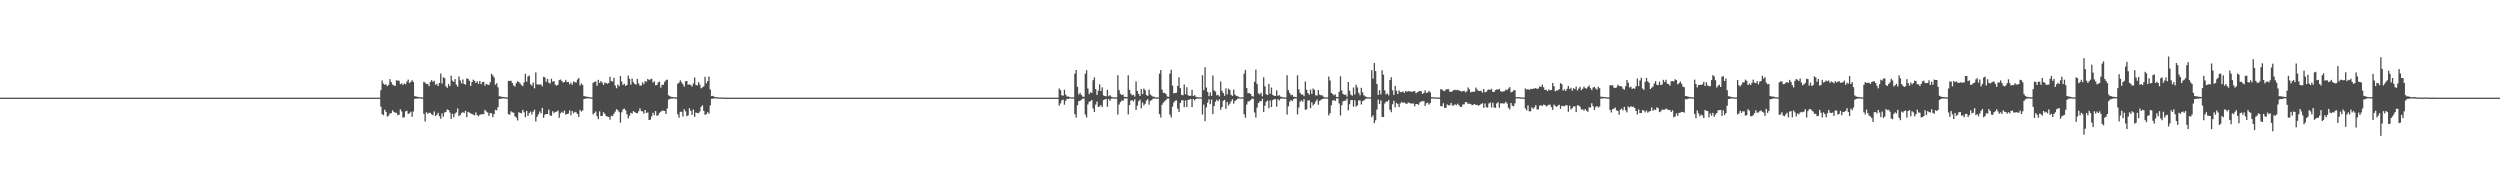 <?xml version="1.0" encoding="UTF-8"?>
<svg xmlns="http://www.w3.org/2000/svg" width="1920" height="150">
  <path d="M0 75.000h1v1.000H0zM1 75.000h1v1.000H1zM2 75.000h1v1.000H2zM3 75.000h1v1.000H3zM4 75.000h1v1.000H4zM5 75.000h1v1.000H5zM6 75.000h1v1.000H6zM7 75.000h1v1.000H7zM8 75.000h1v1.000H8zM9 75.000h1v1.000H9zM10 75.000h1v1.000H10zM11 75.000h1v1.000H11zM12 75.000h1v1.000H12zM13 75.000h1v1.000H13zM14 75.000h1v1.000H14zM15 75.000h1v1.000H15zM16 75.000h1v1.000H16zM17 75.000h1v1.000H17zM18 75.000h1v1.000H18zM19 75.000h1v1.000H19zM20 75.000h1v1.000H20zM21 75.000h1v1.000H21zM22 75.000h1v1.000H22zM23 75.000h1v1.000H23zM24 75.000h1v1.000H24zM25 75.000h1v1.000H25zM26 75.000h1v1.000H26zM27 75.000h1v1.000H27zM28 75.000h1v1.000H28zM29 75.000h1v1.000H29zM30 75.000h1v1.000H30zM31 75.000h1v1.000H31zM32 75.000h1v1.000H32zM33 75.000h1v1.000H33zM34 75.000h1v1.000H34zM35 75.000h1v1.000H35zM36 75.000h1v1.000H36zM37 75.000h1v1.000H37zM38 75.000h1v1.000H38zM39 75.000h1v1.000H39zM40 75.000h1v1.000H40zM41 75.000h1v1.000H41zM42 75.000h1v1.000H42zM43 75.000h1v1.000H43zM44 75.000h1v1.000H44zM45 75.000h1v1.000H45zM46 75.000h1v1.000H46zM47 75.000h1v1.000H47zM48 75.000h1v1.000H48zM49 75.000h1v1.000H49zM50 75.000h1v1.000H50zM51 75.000h1v1.000H51zM52 75.000h1v1.000H52zM53 75.000h1v1.000H53zM54 75.000h1v1.000H54zM55 75.000h1v1.000H55zM56 75.000h1v1.000H56zM57 75.000h1v1.000H57zM58 75.000h1v1.000H58zM59 75.000h1v1.000H59zM60 75.000h1v1.000H60zM61 75.000h1v1.000H61zM62 75.000h1v1.000H62zM63 75.000h1v1.000H63zM64 75.000h1v1.000H64zM65 75.000h1v1.000H65zM66 75.000h1v1.000H66zM67 75.000h1v1.000H67zM68 75.000h1v1.000H68zM69 75.000h1v1.000H69zM70 75.000h1v1.000H70zM71 75.000h1v1.000H71zM72 75.000h1v1.000H72zM73 75.000h1v1.000H73zM74 75.000h1v1.000H74zM75 75.000h1v1.000H75zM76 75.000h1v1.000H76zM77 75.000h1v1.000H77zM78 75.000h1v1.000H78zM79 75.000h1v1.000H79zM80 75.000h1v1.000H80zM81 75.000h1v1.000H81zM82 75.000h1v1.000H82zM83 75.000h1v1.000H83zM84 75.000h1v1.000H84zM85 75.000h1v1.000H85zM86 75.000h1v1.000H86zM87 75.000h1v1.000H87zM88 75.000h1v1.000H88zM89 75.000h1v1.000H89zM90 75.000h1v1.000H90zM91 75.000h1v1.000H91zM92 75.000h1v1.000H92zM93 75.000h1v1.000H93zM94 75.000h1v1.000H94zM95 75.000h1v1.000H95zM96 75.000h1v1.000H96zM97 75.000h1v1.000H97zM98 75.000h1v1.000H98zM99 75.000h1v1.000H99zM100 75.000h1v1.000H100zM101 75.000h1v1.000H101zM102 75.000h1v1.000H102zM103 75.000h1v1.000H103zM104 75.000h1v1.000H104zM105 75.000h1v1.000H105zM106 75.000h1v1.000H106zM107 75.000h1v1.000H107zM108 75.000h1v1.000H108zM109 75.000h1v1.000H109zM110 75.000h1v1.000H110zM111 75.000h1v1.000H111zM112 75.000h1v1.000H112zM113 75.000h1v1.000H113zM114 75.000h1v1.000H114zM115 75.000h1v1.000H115zM116 75.000h1v1.000H116zM117 75.000h1v1.000H117zM118 75.000h1v1.000H118zM119 75.000h1v1.000H119zM120 75.000h1v1.000H120zM121 75.000h1v1.000H121zM122 75.000h1v1.000H122zM123 75.000h1v1.000H123zM124 75.000h1v1.000H124zM125 75.000h1v1.000H125zM126 75.000h1v1.000H126zM127 75.000h1v1.000H127zM128 75.000h1v1.000H128zM129 75.000h1v1.000H129zM130 75.000h1v1.000H130zM131 75.000h1v1.000H131zM132 75.000h1v1.000H132zM133 75.000h1v1.000H133zM134 75.000h1v1.000H134zM135 75.000h1v1.000H135zM136 75.000h1v1.000H136zM137 75.000h1v1.000H137zM138 75.000h1v1.000H138zM139 75.000h1v1.000H139zM140 75.000h1v1.000H140zM141 75.000h1v1.000H141zM142 75.000h1v1.000H142zM143 75.000h1v1.000H143zM144 75.000h1v1.000H144zM145 75.000h1v1.000H145zM146 75.000h1v1.000H146zM147 75.000h1v1.000H147zM148 75.000h1v1.000H148zM149 75.000h1v1.000H149zM150 75.000h1v1.000H150zM151 75.000h1v1.000H151zM152 75.000h1v1.000H152zM153 75.000h1v1.000H153zM154 75.000h1v1.000H154zM155 75.000h1v1.000H155zM156 75.000h1v1.000H156zM157 75.000h1v1.000H157zM158 75.000h1v1.000H158zM159 75.000h1v1.000H159zM160 75.000h1v1.000H160zM161 75.000h1v1.000H161zM162 75.000h1v1.000H162zM163 75.000h1v1.000H163zM164 75.000h1v1.000H164zM165 75.000h1v1.000H165zM166 75.000h1v1.000H166zM167 75.000h1v1.000H167zM168 75.000h1v1.000H168zM169 75.000h1v1.000H169zM170 75.000h1v1.000H170zM171 75.000h1v1.000H171zM172 75.000h1v1.000H172zM173 75.000h1v1.000H173zM174 75.000h1v1.000H174zM175 75.000h1v1.000H175zM176 75.000h1v1.000H176zM177 75.000h1v1.000H177zM178 75.000h1v1.000H178zM179 75.000h1v1.000H179zM180 75.000h1v1.000H180zM181 75.000h1v1.000H181zM182 75.000h1v1.000H182zM183 75.000h1v1.000H183zM184 75.000h1v1.000H184zM185 75.000h1v1.000H185zM186 75.000h1v1.000H186zM187 75.000h1v1.000H187zM188 75.000h1v1.000H188zM189 75.000h1v1.000H189zM190 75.000h1v1.000H190zM191 75.000h1v1.000H191zM192 75.000h1v1.000H192zM193 75.000h1v1.000H193zM194 75.000h1v1.000H194zM195 75.000h1v1.000H195zM196 75.000h1v1.000H196zM197 75.000h1v1.000H197zM198 75.000h1v1.000H198zM199 75.000h1v1.000H199zM200 75.000h1v1.000H200zM201 75.000h1v1.000H201zM202 75.000h1v1.000H202zM203 75.000h1v1.000H203zM204 75.000h1v1.000H204zM205 75.000h1v1.000H205zM206 75.000h1v1.000H206zM207 75.000h1v1.000H207zM208 75.000h1v1.000H208zM209 75.000h1v1.000H209zM210 75.000h1v1.000H210zM211 75.000h1v1.000H211zM212 75.000h1v1.000H212zM213 75.000h1v1.000H213zM214 75.000h1v1.000H214zM215 75.000h1v1.000H215zM216 75.000h1v1.000H216zM217 75.000h1v1.000H217zM218 75.000h1v1.000H218zM219 75.000h1v1.000H219zM220 75.000h1v1.000H220zM221 75.000h1v1.000H221zM222 75.000h1v1.000H222zM223 75.000h1v1.000H223zM224 75.000h1v1.000H224zM225 75.000h1v1.000H225zM226 75.000h1v1.000H226zM227 75.000h1v1.000H227zM228 75.000h1v1.000H228zM229 75.000h1v1.000H229zM230 75.000h1v1.000H230zM231 75.000h1v1.000H231zM232 75.000h1v1.000H232zM233 75.000h1v1.000H233zM234 75.000h1v1.000H234zM235 75.000h1v1.000H235zM236 75.000h1v1.000H236zM237 75.000h1v1.000H237zM238 75.000h1v1.000H238zM239 75.000h1v1.000H239zM240 75.000h1v1.000H240zM241 75.000h1v1.000H241zM242 75.000h1v1.000H242zM243 75.000h1v1.000H243zM244 75.000h1v1.000H244zM245 75.000h1v1.000H245zM246 75.000h1v1.000H246zM247 75.000h1v1.000H247zM248 75.000h1v1.000H248zM249 75.000h1v1.000H249zM250 75.000h1v1.000H250zM251 75.000h1v1.000H251zM252 75.000h1v1.000H252zM253 75.000h1v1.000H253zM254 75.000h1v1.000H254zM255 75.000h1v1.000H255zM256 75.000h1v1.000H256zM257 75.000h1v1.000H257zM258 75.000h1v1.000H258zM259 75.000h1v1.000H259zM260 75.000h1v1.000H260zM261 75.000h1v1.000H261zM262 75.000h1v1.000H262zM263 75.000h1v1.000H263zM264 75.000h1v1.000H264zM265 75.000h1v1.000H265zM266 75.000h1v1.000H266zM267 75.000h1v1.000H267zM268 75.000h1v1.000H268zM269 75.000h1v1.000H269zM270 75.000h1v1.000H270zM271 75.000h1v1.000H271zM272 75.000h1v1.000H272zM273 75.000h1v1.000H273zM274 75.000h1v1.000H274zM275 75.000h1v1.000H275zM276 75.000h1v1.000H276zM277 75.000h1v1.000H277zM278 75.000h1v1.000H278zM279 75.000h1v1.000H279zM280 75.000h1v1.000H280zM281 75.000h1v1.000H281zM282 75.000h1v1.000H282zM283 75.000h1v1.000H283zM284 75.000h1v1.000H284zM285 75.000h1v1.000H285zM286 75.000h1v1.000H286zM287 75.000h1v1.000H287zM288 75.000h1v1.000H288zM289 75.000h1v1.000H289zM290 75.000h1v1.000H290zM291 75.000h1v1.000H291zM292 69.202h1v12.730H292zM293 61.840h1v25.868H293zM294 64.213h1v24.291H294zM295 65.011h1v19.247H295zM296 64.801h1v21.150H296zM297 66.153h1v23.395H297zM298 65.123h1v23.708H298zM299 60.763h1v26.326H299zM300 63.062h1v23.807H300zM301 64.991h1v19.766H301zM302 65.594h1v20.359H302zM303 66.057h1v20.477H303zM304 61.686h1v25.006H304zM305 61.876h1v26.715H305zM306 61.990h1v26.087H306zM307 64.689h1v19.273H307zM308 63.987h1v21.638H308zM309 65.210h1v25.152H309zM310 64.078h1v25.936H310zM311 64.748h1v20.813H311zM312 62.647h1v22.376H312zM313 61.121h1v26.413H313zM314 63.789h1v23.147H314zM315 62.845h1v22.969H315zM316 61.609h1v28.115H316zM317 62.950h1v22.727H317zM318 73.824h1v2.173H318zM319 74.063h1v1.654H319zM320 74.323h1v1.399H320zM321 74.438h1v1.141H321zM322 74.719h1v1.000H322zM323 74.777h1v1.000H323zM324 74.817h1v1.000H324zM325 62.821h1v24.630H325zM326 63.456h1v29.828H326zM327 64.565h1v21.671H327zM328 64.385h1v22.938H328zM329 66.201h1v20.419H329zM330 62.895h1v23.762H330zM331 61.561h1v26.295H331zM332 62.825h1v25.714H332zM333 62.080h1v23.498H333zM334 65.134h1v24.004H334zM335 64.321h1v23.825H335zM336 66.108h1v20.559H336zM337 63.740h1v25.501H337zM338 56.482h1v34.697H338zM339 64.150h1v22.970H339zM340 59.325h1v30.307H340zM341 60.028h1v26.377H341zM342 66.274h1v19.671H342zM343 67.429h1v16.621H343zM344 64.583h1v19.971H344zM345 66.116h1v20.265H345zM346 58.144h1v33.201H346zM347 61.883h1v25.538H347zM348 62.909h1v27.185H348zM349 60.778h1v26.440H349zM350 65.044h1v21.214H350zM351 66.558h1v16.720H351zM352 58.742h1v30.409H352zM353 61.736h1v26.549H353zM354 64.039h1v22.684H354zM355 61.023h1v25.151H355zM356 64.488h1v22.342H356zM357 65.049h1v20.044H357zM358 60.217h1v29.837H358zM359 60.618h1v25.311H359zM360 62.068h1v24.392H360zM361 65.949h1v21.179H361zM362 62.988h1v24.508H362zM363 61.166h1v26.876H363zM364 62.062h1v26.517H364zM365 63.716h1v22.617H365zM366 62.391h1v26.039H366zM367 64.351h1v24.945H367zM368 62.148h1v26.002H368zM369 64.646h1v23.173H369zM370 63.076h1v24.615H370zM371 62.804h1v24.830H371zM372 65.791h1v18.572H372zM373 64.452h1v21.216H373zM374 64.939h1v21.469H374zM375 65.280h1v23.739H375zM376 63.114h1v23.753H376zM377 56.647h1v30.405H377zM378 57.924h1v32.075H378zM379 59.453h1v28.203H379zM380 65.008h1v19.324H380zM381 63.921h1v20.811H381zM382 67.053h1v15.270H382zM383 73.979h1v2.107H383zM384 74.026h1v1.790H384zM385 74.388h1v1.259H385zM386 74.448h1v1.048H386zM387 74.606h1v1.000H387zM388 74.784h1v1.000H388zM389 74.830h1v1.000H389zM390 62.123h1v25.555H390zM391 62.178h1v25.963H391zM392 62.015h1v23.468H392zM393 63.762h1v22.515H393zM394 65.571h1v20.989H394zM395 66.483h1v22.785H395zM396 63.852h1v26.430H396zM397 62.423h1v30.117H397zM398 62.945h1v23.293H398zM399 64.085h1v22.616H399zM400 65.387h1v21.668H400zM401 66.175h1v18.215H401zM402 63.300h1v22.907H402zM403 56.661h1v33.401H403zM404 62.743h1v22.443H404zM405 58.782h1v30.248H405zM406 58.024h1v28.788H406zM407 64.736h1v20.953H407zM408 65.816h1v22.151H408zM409 63.406h1v22.415H409zM410 67.821h1v16.474H410zM411 55.570h1v37.723H411zM412 64.797h1v24.949H412zM413 64.943h1v22.965H413zM414 64.914h1v20.684H414zM415 64.841h1v22.236H415zM416 66.315h1v16.596H416zM417 59.000h1v31.499H417zM418 59.440h1v28.624H418zM419 62.833h1v24.742H419zM420 60.523h1v27.048H420zM421 63.499h1v20.666H421zM422 64.145h1v24.458H422zM423 60.430h1v28.577H423zM424 62.741h1v22.713H424zM425 62.261h1v24.678H425zM426 65.024h1v20.920H426zM427 65.759h1v20.034H427zM428 65.062h1v19.892H428zM429 61.533h1v28.955H429zM430 61.043h1v26.045H430zM431 62.084h1v23.786H431zM432 63.452h1v23.292H432zM433 62.951h1v22.004H433zM434 61.338h1v26.692H434zM435 63.091h1v24.532H435zM436 62.947h1v24.373H436zM437 64.779h1v19.994H437zM438 63.539h1v25.041H438zM439 65.058h1v20.258H439zM440 62.529h1v24.532H440zM441 63.195h1v22.652H441zM442 63.310h1v23.038H442zM443 61.094h1v26.460H443zM444 59.887h1v29.916H444zM445 65.650h1v18.802H445zM446 64.077h1v21.636H446zM447 65.207h1v19.665H447zM448 73.846h1v2.193H448zM449 73.990h1v1.842H449zM450 74.309h1v1.372H450zM451 74.289h1v1.166H451zM452 74.672h1v1.000H452zM453 74.730h1v1.000H453zM454 74.773h1v1.000H454zM455 63.567h1v24.309H455zM456 62.997h1v23.842H456zM457 62.427h1v23.175H457zM458 65.908h1v23.394H458zM459 61.289h1v30.262H459zM460 63.669h1v21.903H460zM461 62.302h1v26.818H461zM462 63.408h1v25.609H462zM463 65.206h1v21.019H463zM464 63.381h1v23.996H464zM465 63.827h1v25.309H465zM466 64.315h1v25.215H466zM467 63.764h1v26.031H467zM468 58.957h1v32.929H468zM469 62.215h1v26.727H469zM470 62.616h1v26.636H470zM471 59.739h1v27.699H471zM472 65.653h1v20.107H472zM473 67.806h1v16.001H473zM474 64.918h1v19.747H474zM475 66.186h1v19.937H475zM476 58.413h1v35.805H476zM477 62.627h1v23.653H477zM478 65.254h1v18.756H478zM479 64.369h1v19.037H479zM480 66.031h1v18.723H480zM481 65.216h1v22.427H481zM482 57.994h1v32.878H482zM483 60.557h1v28.314H483zM484 65.035h1v21.657H484zM485 60.331h1v26.897H485zM486 63.145h1v22.225H486zM487 64.513h1v21.592H487zM488 64.953h1v21.816H488zM489 60.572h1v26.443H489zM490 64.065h1v21.417H490zM491 65.808h1v17.364H491zM492 65.655h1v19.704H492zM493 63.208h1v22.334H493zM494 64.680h1v22.635H494zM495 62.236h1v22.234H495zM496 62.761h1v24.006H496zM497 60.607h1v25.708H497zM498 61.481h1v30.690H498zM499 60.950h1v30.944H499zM500 60.491h1v28.899H500zM501 63.387h1v23.237H501zM502 62.441h1v25.921H502zM503 65.476h1v19.828H503zM504 65.273h1v23.592H504zM505 63.319h1v25.145H505zM506 62.664h1v24.038H506zM507 67.336h1v18.535H507zM508 65.055h1v19.939H508zM509 65.120h1v19.875H509zM510 62.833h1v22.419H510zM511 61.600h1v25.959H511zM512 61.138h1v22.125H512zM513 73.172h1v3.351H513zM514 73.858h1v2.094H514zM515 74.413h1v1.249H515zM516 74.479h1v1.128H516zM517 74.613h1v1.000H517zM518 74.760h1v1.000H518zM519 74.760h1v1.000H519zM520 64.299h1v23.482H520zM521 63.435h1v26.947H521zM522 61.703h1v24.125H522zM523 63.155h1v22.717H523zM524 64.702h1v24.761H524zM525 66.563h1v17.331H525zM526 62.436h1v23.082H526zM527 62.180h1v27.050H527zM528 65.140h1v23.467H528zM529 64.708h1v18.371H529zM530 65.337h1v19.785H530zM531 66.418h1v21.865H531zM532 64.055h1v20.079H532zM533 59.513h1v30.265H533zM534 65.153h1v21.232H534zM535 65.663h1v21.217H535zM536 63.068h1v23.873H536zM537 64.909h1v20.679H537zM538 67.784h1v14.298H538zM539 67.077h1v13.813H539zM540 66.300h1v18.900H540zM541 58.977h1v29.283H541zM542 64.049h1v23.535H542zM543 62.279h1v23.893H543zM544 58.741h1v28.574H544zM545 68.698h1v12.315H545zM546 73.763h1v2.135H546zM547 73.643h1v2.204H547zM548 74.253h1v1.323H548zM549 74.574h1v1.000H549zM550 74.653h1v1.000H550zM551 74.835h1v1.000H551zM552 74.845h1v1.000H552zM553 74.852h1v1.000H553zM554 74.924h1v1.000H554zM555 74.934h1v1.000H555zM556 74.965h1v1.000H556zM557 74.976h1v1.000H557zM558 74.984h1v1.000H558zM559 74.992h1v1.000H559zM560 74.993h1v1.000H560zM561 74.994h1v1.000H561zM562 74.995h1v1.000H562zM563 74.998h1v1.000H563zM564 74.998h1v1.000H564zM565 74.998h1v1.000H565zM566 74.999h1v1.000H566zM567 74.998h1v1.000H567zM568 74.999h1v1.000H568zM569 74.999h1v1.000H569zM570 74.999h1v1.000H570zM571 74.999h1v1.000H571zM572 74.999h1v1.000H572zM573 74.999h1v1.000H573zM574 74.999h1v1.000H574zM575 75.000h1v1.000H575zM576 75.000h1v1.000H576zM577 75.000h1v1.000H577zM578 75.000h1v1.000H578zM579 75.000h1v1.000H579zM580 75.000h1v1.000H580zM581 75.000h1v1.000H581zM582 75.000h1v1.000H582zM583 75.000h1v1.000H583zM584 75.000h1v1.000H584zM585 75.000h1v1.000H585zM586 75.000h1v1.000H586zM587 75.000h1v1.000H587zM588 75.000h1v1.000H588zM589 75.000h1v1.000H589zM590 75.000h1v1.000H590zM591 75.000h1v1.000H591zM592 75.000h1v1.000H592zM593 75.000h1v1.000H593zM594 75.000h1v1.000H594zM595 75.000h1v1.000H595zM596 75.000h1v1.000H596zM597 75.000h1v1.000H597zM598 75.000h1v1.000H598zM599 75.000h1v1.000H599zM600 75.000h1v1.000H600zM601 75.000h1v1.000H601zM602 75.000h1v1.000H602zM603 75.000h1v1.000H603zM604 75.000h1v1.000H604zM605 75.000h1v1.000H605zM606 75.000h1v1.000H606zM607 75.000h1v1.000H607zM608 75.000h1v1.000H608zM609 75.000h1v1.000H609zM610 75.000h1v1.000H610zM611 75.000h1v1.000H611zM612 75.000h1v1.000H612zM613 75.000h1v1.000H613zM614 75.000h1v1.000H614zM615 75.000h1v1.000H615zM616 75.000h1v1.000H616zM617 75.000h1v1.000H617zM618 75.000h1v1.000H618zM619 75.000h1v1.000H619zM620 75.000h1v1.000H620zM621 75.000h1v1.000H621zM622 75.000h1v1.000H622zM623 75.000h1v1.000H623zM624 75.000h1v1.000H624zM625 75.000h1v1.000H625zM626 75.000h1v1.000H626zM627 75.000h1v1.000H627zM628 75.000h1v1.000H628zM629 75.000h1v1.000H629zM630 75.000h1v1.000H630zM631 75.000h1v1.000H631zM632 75.000h1v1.000H632zM633 75.000h1v1.000H633zM634 75.000h1v1.000H634zM635 75.000h1v1.000H635zM636 75.000h1v1.000H636zM637 75.000h1v1.000H637zM638 75.000h1v1.000H638zM639 75.000h1v1.000H639zM640 75.000h1v1.000H640zM641 75.000h1v1.000H641zM642 75.000h1v1.000H642zM643 75.000h1v1.000H643zM644 75.000h1v1.000H644zM645 75.000h1v1.000H645zM646 75.000h1v1.000H646zM647 75.000h1v1.000H647zM648 75.000h1v1.000H648zM649 75.000h1v1.000H649zM650 75.000h1v1.000H650zM651 75.000h1v1.000H651zM652 75.000h1v1.000H652zM653 75.000h1v1.000H653zM654 75.000h1v1.000H654zM655 75.000h1v1.000H655zM656 75.000h1v1.000H656zM657 75.000h1v1.000H657zM658 75.000h1v1.000H658zM659 75.000h1v1.000H659zM660 75.000h1v1.000H660zM661 75.000h1v1.000H661zM662 75.000h1v1.000H662zM663 75.000h1v1.000H663zM664 75.000h1v1.000H664zM665 75.000h1v1.000H665zM666 75.000h1v1.000H666zM667 75.000h1v1.000H667zM668 75.000h1v1.000H668zM669 75.000h1v1.000H669zM670 75.000h1v1.000H670zM671 75.000h1v1.000H671zM672 75.000h1v1.000H672zM673 75.000h1v1.000H673zM674 75.000h1v1.000H674zM675 75.000h1v1.000H675zM676 75.000h1v1.000H676zM677 75.000h1v1.000H677zM678 75.000h1v1.000H678zM679 75.000h1v1.000H679zM680 75.000h1v1.000H680zM681 75.000h1v1.000H681zM682 75.000h1v1.000H682zM683 75.000h1v1.000H683zM684 75.000h1v1.000H684zM685 75.000h1v1.000H685zM686 75.000h1v1.000H686zM687 75.000h1v1.000H687zM688 75.000h1v1.000H688zM689 75.000h1v1.000H689zM690 75.000h1v1.000H690zM691 75.000h1v1.000H691zM692 75.000h1v1.000H692zM693 75.000h1v1.000H693zM694 75.000h1v1.000H694zM695 75.000h1v1.000H695zM696 75.000h1v1.000H696zM697 75.000h1v1.000H697zM698 75.000h1v1.000H698zM699 75.000h1v1.000H699zM700 75.000h1v1.000H700zM701 75.000h1v1.000H701zM702 75.000h1v1.000H702zM703 75.000h1v1.000H703zM704 75.000h1v1.000H704zM705 75.000h1v1.000H705zM706 75.000h1v1.000H706zM707 75.000h1v1.000H707zM708 75.000h1v1.000H708zM709 75.000h1v1.000H709zM710 75.000h1v1.000H710zM711 75.000h1v1.000H711zM712 75.000h1v1.000H712zM713 75.000h1v1.000H713zM714 75.000h1v1.000H714zM715 75.000h1v1.000H715zM716 75.000h1v1.000H716zM717 75.000h1v1.000H717zM718 75.000h1v1.000H718zM719 75.000h1v1.000H719zM720 75.000h1v1.000H720zM721 75.000h1v1.000H721zM722 75.000h1v1.000H722zM723 75.000h1v1.000H723zM724 75.000h1v1.000H724zM725 75.000h1v1.000H725zM726 75.000h1v1.000H726zM727 75.000h1v1.000H727zM728 75.000h1v1.000H728zM729 75.000h1v1.000H729zM730 75.000h1v1.000H730zM731 75.000h1v1.000H731zM732 75.000h1v1.000H732zM733 75.000h1v1.000H733zM734 75.000h1v1.000H734zM735 75.000h1v1.000H735zM736 75.000h1v1.000H736zM737 75.000h1v1.000H737zM738 75.000h1v1.000H738zM739 75.000h1v1.000H739zM740 75.000h1v1.000H740zM741 75.000h1v1.000H741zM742 75.000h1v1.000H742zM743 75.000h1v1.000H743zM744 75.000h1v1.000H744zM745 75.000h1v1.000H745zM746 75.000h1v1.000H746zM747 75.000h1v1.000H747zM748 75.000h1v1.000H748zM749 75.000h1v1.000H749zM750 75.000h1v1.000H750zM751 75.000h1v1.000H751zM752 75.000h1v1.000H752zM753 75.000h1v1.000H753zM754 75.000h1v1.000H754zM755 75.000h1v1.000H755zM756 75.000h1v1.000H756zM757 75.000h1v1.000H757zM758 75.000h1v1.000H758zM759 75.000h1v1.000H759zM760 75.000h1v1.000H760zM761 75.000h1v1.000H761zM762 75.000h1v1.000H762zM763 75.000h1v1.000H763zM764 75.000h1v1.000H764zM765 75.000h1v1.000H765zM766 75.000h1v1.000H766zM767 75.000h1v1.000H767zM768 75.000h1v1.000H768zM769 75.000h1v1.000H769zM770 75.000h1v1.000H770zM771 75.000h1v1.000H771zM772 75.000h1v1.000H772zM773 75.000h1v1.000H773zM774 75.000h1v1.000H774zM775 75.000h1v1.000H775zM776 75.000h1v1.000H776zM777 75.000h1v1.000H777zM778 75.000h1v1.000H778zM779 75.000h1v1.000H779zM780 75.000h1v1.000H780zM781 75.000h1v1.000H781zM782 75.000h1v1.000H782zM783 75.000h1v1.000H783zM784 75.000h1v1.000H784zM785 75.000h1v1.000H785zM786 75.000h1v1.000H786zM787 75.000h1v1.000H787zM788 75.000h1v1.000H788zM789 75.000h1v1.000H789zM790 75.000h1v1.000H790zM791 75.000h1v1.000H791zM792 75.000h1v1.000H792zM793 75.000h1v1.000H793zM794 75.000h1v1.000H794zM795 75.000h1v1.000H795zM796 75.000h1v1.000H796zM797 75.000h1v1.000H797zM798 75.000h1v1.000H798zM799 75.000h1v1.000H799zM800 75.000h1v1.000H800zM801 75.000h1v1.000H801zM802 75.000h1v1.000H802zM803 75.000h1v1.000H803zM804 75.000h1v1.000H804zM805 75.000h1v1.000H805zM806 75.000h1v1.000H806zM807 75.000h1v1.000H807zM808 75.000h1v1.000H808zM809 75.000h1v1.000H809zM810 75.000h1v1.000H810zM811 75.000h1v1.000H811zM812 75.000h1v1.000H812zM813 67.966h1v13.172H813zM814 69.275h1v10.072H814zM815 73.156h1v3.899H815zM816 73.470h1v3.000H816zM817 68.935h1v11.509H817zM818 72.716h1v4.646H818zM819 74.089h1v1.862H819zM820 74.132h1v1.922H820zM821 74.438h1v1.052H821zM822 74.842h1v1.000H822zM823 74.751h1v1.000H823zM824 74.782h1v1.000H824zM825 56.603h1v31.084H825zM826 53.741h1v36.550H826zM827 66.678h1v14.236H827zM828 72.659h1v5.034H828zM829 71.322h1v6.130H829zM830 72.932h1v3.653H830zM831 74.170h1v1.680H831zM832 74.325h1v1.271H832zM833 56.633h1v31.340H833zM834 53.923h1v36.283H834zM835 67.919h1v12.290H835zM836 72.319h1v5.834H836zM837 70.805h1v6.891H837zM838 71.405h1v5.385H838zM839 61.574h1v21.741H839zM840 59.454h1v26.635H840zM841 68.338h1v12.017H841zM842 72.912h1v5.043H842zM843 69.579h1v12.603H843zM844 64.773h1v17.014H844zM845 69.891h1v10.816H845zM846 67.072h1v15.208H846zM847 73.267h1v3.599H847zM848 73.713h1v2.691H848zM849 73.968h1v1.972H849zM850 69.041h1v12.976H850zM851 73.869h1v2.172H851zM852 73.062h1v4.367H852zM853 74.287h1v1.438H853zM854 74.626h1v1.000H854zM855 74.798h1v1.000H855zM856 74.772h1v1.000H856zM857 74.835h1v1.000H857zM858 57.784h1v30.219H858zM859 69.250h1v11.056H859zM860 72.135h1v6.294H860zM861 73.036h1v4.101H861zM862 72.596h1v4.937H862zM863 74.390h1v1.326H863zM864 74.414h1v1.155H864zM865 74.551h1v1.000H865zM866 57.818h1v30.111H866zM867 69.059h1v11.706H867zM868 71.935h1v5.377H868zM869 73.173h1v3.711H869zM870 72.780h1v5.138H870zM871 74.201h1v2.037H871zM872 62.504h1v21.912H872zM873 69.813h1v11.338H873zM874 72.073h1v5.721H874zM875 73.685h1v2.786H875zM876 68.305h1v14.875H876zM877 72.255h1v6.462H877zM878 68.016h1v12.974H878zM879 69.253h1v10.454H879zM880 73.022h1v4.250H880zM881 73.661h1v2.530H881zM882 68.816h1v11.548H882zM883 72.486h1v4.986H883zM884 73.445h1v3.432H884zM885 74.166h1v1.645H885zM886 74.290h1v1.357H886zM887 74.808h1v1.000H887zM888 74.791h1v1.000H888zM889 74.818h1v1.000H889zM890 56.577h1v31.100H890zM891 53.771h1v36.525H891zM892 68.833h1v11.625H892zM893 71.353h1v7.452H893zM894 71.250h1v6.518H894zM895 72.263h1v4.523H895zM896 74.101h1v1.634H896zM897 74.353h1v1.258H897zM898 56.577h1v31.415H898zM899 53.578h1v36.702H899zM900 65.681h1v16.250H900zM901 71.743h1v6.929H901zM902 71.405h1v5.984H902zM903 71.239h1v5.879H903zM904 66.013h1v17.478H904zM905 59.368h1v26.671H905zM906 67.616h1v11.505H906zM907 72.875h1v4.232H907zM908 73.152h1v3.865H908zM909 64.943h1v17.345H909zM910 72.297h1v4.866H910zM911 66.973h1v15.318H911zM912 73.132h1v3.601H912zM913 73.710h1v2.757H913zM914 73.486h1v2.535H914zM915 68.891h1v13.392H915zM916 73.739h1v2.275H916zM917 73.079h1v4.015H917zM918 74.287h1v1.746H918zM919 74.528h1v1.044H919zM920 74.798h1v1.000H920zM921 74.764h1v1.000H921zM922 74.784h1v1.000H922zM923 57.786h1v30.191H923zM924 69.300h1v11.106H924zM925 51.650h1v41.401H925zM926 67.246h1v15.365H926zM927 70.656h1v8.175H927zM928 73.864h1v2.394H928zM929 70.990h1v9.043H929zM930 73.611h1v2.833H930zM931 57.948h1v29.633H931zM932 69.358h1v12.108H932zM933 70.343h1v7.767H933zM934 73.229h1v3.359H934zM935 72.733h1v5.049H935zM936 74.110h1v2.214H936zM937 62.587h1v21.678H937zM938 69.748h1v12.415H938zM939 71.499h1v5.906H939zM940 73.512h1v3.256H940zM941 67.843h1v15.807H941zM942 72.518h1v5.799H942zM943 67.991h1v13.045H943zM944 69.077h1v10.573H944zM945 72.735h1v5.151H945zM946 73.680h1v2.508H946zM947 68.823h1v10.778H947zM948 72.721h1v4.864H948zM949 73.553h1v3.197H949zM950 73.897h1v2.004H950zM951 74.431h1v1.137H951zM952 74.829h1v1.000H952zM953 74.726h1v1.000H953zM954 74.805h1v1.000H954zM955 56.567h1v31.260H955zM956 53.674h1v36.744H956zM957 67.597h1v12.716H957zM958 71.646h1v6.394H958zM959 71.424h1v6.185H959zM960 72.190h1v4.757H960zM961 73.827h1v1.905H961zM962 74.188h1v1.709H962zM963 62.801h1v23.559H963zM964 53.455h1v36.895H964zM965 64.560h1v18.033H965zM966 71.742h1v7.394H966zM967 72.465h1v5.388H967zM968 71.279h1v6.369H968zM969 74.000h1v1.881H969zM970 59.321h1v26.770H970zM971 66.294h1v14.902H971zM972 72.390h1v5.722H972zM973 72.951h1v4.237H973zM974 64.443h1v18.629H974zM975 72.009h1v5.186H975zM976 67.206h1v15.046H976zM977 72.844h1v4.083H977zM978 73.594h1v2.607H978zM979 73.677h1v2.506H979zM980 69.353h1v12.568H980zM981 73.582h1v2.583H981zM982 73.059h1v4.111H982zM983 74.180h1v1.672H983zM984 74.431h1v1.174H984zM985 74.800h1v1.000H985zM986 74.788h1v1.000H986zM987 74.837h1v1.000H987zM988 57.779h1v30.156H988zM989 69.242h1v12.428H989zM990 71.407h1v6.681H990zM991 73.110h1v3.697H991zM992 72.807h1v4.904H992zM993 74.276h1v1.890H993zM994 74.380h1v1.233H994zM995 74.656h1v1.000H995zM996 57.840h1v30.062H996zM997 68.539h1v14.061H997zM998 71.346h1v6.719H998zM999 72.569h1v4.599H999zM1000 72.584h1v5.494H1000zM1001 73.882h1v2.245H1001zM1002 62.545h1v21.751H1002zM1003 68.799h1v15.219H1003zM1004 71.429h1v5.850H1004zM1005 72.743h1v4.219H1005zM1006 68.828h1v14.247H1006zM1007 72.042h1v6.474H1007zM1008 67.940h1v13.078H1008zM1009 69.022h1v10.726H1009zM1010 73.157h1v4.756H1010zM1011 73.412h1v2.963H1011zM1012 69.113h1v11.321H1012zM1013 72.606h1v4.888H1013zM1014 73.156h1v3.490H1014zM1015 73.193h1v2.875H1015zM1016 74.222h1v1.496H1016zM1017 74.791h1v1.000H1017zM1018 74.788h1v1.000H1018zM1019 74.736h1v1.000H1019zM1020 58.758h1v29.858H1020zM1021 61.784h1v25.177H1021zM1022 71.346h1v9.546H1022zM1023 72.177h1v5.096H1023zM1024 73.245h1v3.508H1024zM1025 72.478h1v5.086H1025zM1026 74.380h1v1.163H1026zM1027 74.605h1v1.000H1027zM1028 70.487h1v8.899H1028zM1029 58.620h1v30.035H1029zM1030 69.410h1v11.439H1030zM1031 72.124h1v5.629H1031zM1032 72.854h1v4.538H1032zM1033 72.524h1v4.683H1033zM1034 74.173h1v1.576H1034zM1035 62.993h1v21.812H1035zM1036 69.673h1v10.387H1036zM1037 72.647h1v4.322H1037zM1038 73.544h1v3.230H1038zM1039 67.161h1v14.747H1039zM1040 72.508h1v4.517H1040zM1041 65.012h1v16.860H1041zM1042 67.154h1v13.720H1042zM1043 71.216h1v5.930H1043zM1044 73.178h1v3.906H1044zM1045 67.449h1v12.773H1045zM1046 70.880h1v6.852H1046zM1047 73.177h1v3.977H1047zM1048 74.017h1v2.221H1048zM1049 74.387h1v1.281H1049zM1050 74.787h1v1.000H1050zM1051 74.779h1v1.000H1051zM1052 74.750h1v1.000H1052zM1053 53.911h1v36.134H1053zM1054 60.357h1v28.228H1054zM1055 48.405h1v46.154H1055zM1056 54.605h1v37.835H1056zM1057 64.525h1v19.639H1057zM1058 72.914h1v3.649H1058zM1059 69.313h1v10.618H1059zM1060 72.508h1v4.624H1060zM1061 53.960h1v35.780H1061zM1062 57.419h1v32.529H1062zM1063 69.374h1v10.108H1063zM1064 72.431h1v5.667H1064zM1065 71.816h1v6.180H1065zM1066 73.215h1v3.577H1066zM1067 61.508h1v22.756H1067zM1068 59.301h1v26.869H1068zM1069 69.450h1v10.646H1069zM1070 72.895h1v4.523H1070zM1071 66.000h1v16.496H1071zM1072 69.631h1v9.424H1072zM1073 72.184h1v7.752H1073zM1074 69.442h1v12.852H1074zM1075 70.782h1v8.569H1075zM1076 70.696h1v7.560H1076zM1077 70.149h1v8.853H1077zM1078 71.410h1v7.281H1078zM1079 69.766h1v9.639H1079zM1080 70.532h1v9.414H1080zM1081 69.932h1v8.688H1081zM1082 70.112h1v8.931H1082zM1083 70.393h1v9.056H1083zM1084 70.429h1v9.118H1084zM1085 70.078h1v9.387H1085zM1086 69.971h1v11.675H1086zM1087 71.650h1v8.270H1087zM1088 70.865h1v9.010H1088zM1089 70.268h1v10.258H1089zM1090 69.840h1v8.831H1090zM1091 70.029h1v7.819H1091zM1092 72.178h1v5.607H1092zM1093 71.317h1v6.184H1093zM1094 69.390h1v11.964H1094zM1095 71.483h1v7.796H1095zM1096 70.888h1v7.928H1096zM1097 69.842h1v10.512H1097zM1098 70.987h1v8.168H1098zM1099 74.619h1v1.060H1099zM1100 74.635h1v1.000H1100zM1101 74.796h1v1.000H1101zM1102 74.840h1v1.000H1102zM1103 74.846h1v1.000H1103zM1104 74.853h1v1.000H1104zM1105 74.921h1v1.000H1105zM1106 68.499h1v13.036H1106zM1107 68.832h1v12.820H1107zM1108 69.600h1v9.729H1108zM1109 70.054h1v12.771H1109zM1110 68.615h1v14.210H1110zM1111 68.568h1v11.679H1111zM1112 68.483h1v12.393H1112zM1113 70.482h1v10.288H1113zM1114 70.479h1v8.598H1114zM1115 70.008h1v11.113H1115zM1116 69.161h1v11.848H1116zM1117 68.956h1v11.108H1117zM1118 69.258h1v11.582H1118zM1119 68.958h1v10.667H1119zM1120 69.503h1v11.324H1120zM1121 69.829h1v12.181H1121zM1122 70.337h1v11.770H1122zM1123 69.920h1v10.291H1123zM1124 69.738h1v10.409H1124zM1125 70.888h1v7.494H1125zM1126 70.149h1v8.397H1126zM1127 67.184h1v12.621H1127zM1128 68.548h1v11.009H1128zM1129 70.887h1v8.910H1129zM1130 70.476h1v10.354H1130zM1131 70.469h1v9.983H1131zM1132 70.429h1v9.415H1132zM1133 67.257h1v13.373H1133zM1134 68.749h1v11.780H1134zM1135 69.900h1v11.310H1135zM1136 69.749h1v10.959H1136zM1137 69.751h1v10.069H1137zM1138 71.094h1v8.210H1138zM1139 68.327h1v14.497H1139zM1140 70.842h1v8.596H1140zM1141 70.392h1v12.016H1141zM1142 69.310h1v13.291H1142zM1143 68.579h1v10.946H1143zM1144 69.124h1v9.557H1144zM1145 68.129h1v14.428H1145zM1146 70.529h1v8.347H1146zM1147 70.677h1v11.847H1147zM1148 69.186h1v13.699H1148zM1149 68.640h1v10.820H1149zM1150 68.851h1v9.695H1150zM1151 68.221h1v14.519H1151zM1152 69.994h1v9.428H1152zM1153 70.575h1v8.715H1153zM1154 70.148h1v9.369H1154zM1155 69.965h1v9.422H1155zM1156 68.768h1v9.391H1156zM1157 69.203h1v10.286H1157zM1158 68.022h1v14.730H1158zM1159 66.915h1v17.059H1159zM1160 70.894h1v8.233H1160zM1161 70.431h1v10.841H1161zM1162 69.371h1v12.280H1162zM1163 69.264h1v10.119H1163zM1164 74.605h1v1.000H1164zM1165 74.574h1v1.005H1165zM1166 74.617h1v1.000H1166zM1167 74.701h1v1.000H1167zM1168 74.816h1v1.000H1168zM1169 74.840h1v1.000H1169zM1170 74.930h1v1.000H1170zM1171 67.885h1v15.403H1171zM1172 68.815h1v15.948H1172zM1173 68.419h1v12.594H1173zM1174 69.114h1v16.374H1174zM1175 68.246h1v17.251H1175zM1176 68.459h1v13.950H1176zM1177 68.071h1v15.503H1177zM1178 68.005h1v14.507H1178zM1179 67.606h1v13.197H1179zM1180 68.348h1v15.658H1180zM1181 67.918h1v16.099H1181zM1182 66.326h1v14.898H1182zM1183 66.826h1v14.037H1183zM1184 64.922h1v16.539H1184zM1185 67.036h1v13.300H1185zM1186 69.060h1v11.604H1186zM1187 68.932h1v12.828H1187zM1188 69.976h1v11.199H1188zM1189 68.727h1v11.694H1189zM1190 69.381h1v11.012H1190zM1191 69.125h1v13.184H1191zM1192 63.670h1v20.715H1192zM1193 66.275h1v14.079H1193zM1194 70.095h1v11.281H1194zM1195 69.405h1v12.660H1195zM1196 69.460h1v11.701H1196zM1197 68.402h1v12.050H1197zM1198 63.859h1v19.723H1198zM1199 64.644h1v16.685H1199zM1200 69.551h1v11.856H1200zM1201 68.553h1v13.089H1201zM1202 69.889h1v10.964H1202zM1203 68.125h1v12.772H1203zM1204 66.005h1v19.850H1204zM1205 68.405h1v12.727H1205zM1206 67.371h1v16.805H1206zM1207 69.649h1v13.405H1207zM1208 67.746h1v13.974H1208zM1209 68.441h1v13.202H1209zM1210 66.466h1v19.658H1210zM1211 69.457h1v11.417H1211zM1212 68.020h1v12.991H1212zM1213 66.737h1v15.300H1213zM1214 69.278h1v14.848H1214zM1215 68.212h1v15.799H1215zM1216 66.452h1v18.475H1216zM1217 67.708h1v16.075H1217zM1218 68.118h1v16.996H1218zM1219 66.807h1v19.041H1219zM1220 65.609h1v16.884H1220zM1221 67.731h1v14.872H1221zM1222 69.177h1v10.143H1222zM1223 67.246h1v14.319H1223zM1224 66.659h1v17.858H1224zM1225 67.966h1v14.383H1225zM1226 68.844h1v12.553H1226zM1227 66.591h1v16.028H1227zM1228 67.746h1v14.078H1228zM1229 74.246h1v1.432H1229zM1230 74.374h1v1.348H1230zM1231 74.457h1v1.008H1231zM1232 74.509h1v1.000H1232zM1233 74.675h1v1.000H1233zM1234 74.782h1v1.000H1234zM1235 74.827h1v1.000H1235zM1236 65.434h1v18.950H1236zM1237 65.575h1v20.852H1237zM1238 65.435h1v18.419H1238zM1239 67.265h1v16.177H1239zM1240 67.639h1v14.974H1240zM1241 67.174h1v17.594H1241zM1242 65.059h1v20.193H1242zM1243 66.000h1v22.119H1243zM1244 66.200h1v17.962H1244zM1245 66.329h1v17.138H1245zM1246 68.145h1v16.717H1246zM1247 68.844h1v13.290H1247zM1248 66.258h1v18.505H1248zM1249 61.416h1v24.883H1249zM1250 63.542h1v18.290H1250zM1251 67.149h1v15.417H1251zM1252 66.580h1v15.044H1252zM1253 68.373h1v13.744H1253zM1254 67.760h1v14.165H1254zM1255 68.164h1v14.775H1255zM1256 66.188h1v19.034H1256zM1257 60.314h1v27.607H1257zM1258 66.129h1v17.874H1258zM1259 61.784h1v25.122H1259zM1260 59.695h1v27.125H1260zM1261 67.937h1v16.667H1261zM1262 69.030h1v15.851H1262zM1263 62.859h1v23.464H1263zM1264 59.845h1v25.021H1264zM1265 62.521h1v23.985H1265zM1266 63.593h1v22.093H1266zM1267 68.333h1v16.948H1267zM1268 67.314h1v15.155H1268zM1269 66.525h1v18.640H1269zM1270 64.122h1v19.890H1270zM1271 62.329h1v22.194H1271zM1272 65.090h1v17.327H1272zM1273 65.447h1v17.681H1273zM1274 62.710h1v23.425H1274zM1275 65.312h1v20.243H1275zM1276 64.817h1v19.343H1276zM1277 61.301h1v23.045H1277zM1278 63.009h1v21.200H1278zM1279 61.232h1v22.114H1279zM1280 64.244h1v19.771H1280zM1281 64.564h1v19.874H1281zM1282 65.868h1v18.691H1282zM1283 62.380h1v23.695H1283zM1284 62.214h1v22.523H1284zM1285 62.644h1v27.430H1285zM1286 60.892h1v28.606H1286zM1287 61.492h1v25.621H1287zM1288 64.757h1v24.227H1288zM1289 63.882h1v22.861H1289zM1290 62.587h1v23.913H1290zM1291 64.316h1v21.611H1291zM1292 66.528h1v19.463H1292zM1293 66.974h1v19.541H1293zM1294 73.656h1v2.596H1294zM1295 73.871h1v2.348H1295zM1296 74.242h1v1.537H1296zM1297 74.440h1v1.134H1297zM1298 74.597h1v1.000H1298zM1299 74.744h1v1.000H1299zM1300 74.821h1v1.000H1300zM1301 61.208h1v26.369H1301zM1302 64.451h1v26.391H1302zM1303 67.177h1v17.585H1303zM1304 65.255h1v21.859H1304zM1305 65.174h1v24.140H1305zM1306 65.107h1v22.954H1306zM1307 64.755h1v23.916H1307zM1308 62.791h1v27.906H1308zM1309 66.087h1v18.337H1309zM1310 63.119h1v22.041H1310zM1311 65.580h1v19.672H1311zM1312 66.249h1v23.847H1312zM1313 66.157h1v20.929H1313zM1314 61.491h1v27.361H1314zM1315 57.629h1v29.070H1315zM1316 58.686h1v31.008H1316zM1317 61.616h1v26.411H1317zM1318 67.204h1v19.598H1318zM1319 65.794h1v19.081H1319zM1320 65.076h1v19.440H1320zM1321 66.826h1v17.608H1321zM1322 58.902h1v30.121H1322zM1323 58.529h1v26.308H1323zM1324 62.187h1v26.078H1324zM1325 60.250h1v26.675H1325zM1326 69.260h1v11.947H1326zM1327 73.864h1v2.101H1327zM1328 74.118h1v1.760H1328zM1329 74.415h1v1.215H1329zM1330 74.654h1v1.000H1330zM1331 74.738h1v1.000H1331zM1332 74.821h1v1.000H1332zM1333 74.874h1v1.000H1333zM1334 61.460h1v26.436H1334zM1335 65.504h1v21.625H1335zM1336 66.335h1v18.723H1336zM1337 64.999h1v21.740H1337zM1338 63.222h1v22.209H1338zM1339 63.187h1v22.391H1339zM1340 61.137h1v27.708H1340zM1341 62.056h1v26.418H1341zM1342 65.338h1v18.618H1342zM1343 64.179h1v20.821H1343zM1344 65.294h1v23.989H1344zM1345 63.602h1v25.657H1345zM1346 61.137h1v27.247H1346zM1347 63.488h1v23.410H1347zM1348 63.898h1v20.838H1348zM1349 62.248h1v24.292H1349zM1350 64.782h1v21.568H1350zM1351 62.634h1v22.757H1351zM1352 62.264h1v22.537H1352zM1353 58.228h1v27.671H1353zM1354 60.394h1v26.083H1354zM1355 59.202h1v29.714H1355zM1356 63.408h1v20.180H1356zM1357 64.691h1v21.976H1357zM1358 64.501h1v20.769H1358zM1359 73.765h1v2.401H1359zM1360 74.052h1v2.089H1360zM1361 74.169h1v1.556H1361zM1362 74.259h1v1.299H1362zM1363 74.689h1v1.000H1363zM1364 74.699h1v1.000H1364zM1365 74.808h1v1.000H1365zM1366 63.298h1v24.871H1366zM1367 62.531h1v25.328H1367zM1368 62.504h1v23.697H1368zM1369 64.673h1v24.090H1369zM1370 64.514h1v24.780H1370zM1371 63.468h1v24.358H1371zM1372 63.028h1v23.534H1372zM1373 63.615h1v26.618H1373zM1374 61.341h1v24.295H1374zM1375 62.887h1v22.538H1375zM1376 65.409h1v24.726H1376zM1377 67.188h1v17.647H1377zM1378 62.115h1v24.177H1378zM1379 60.711h1v28.721H1379zM1380 61.180h1v25.957H1380zM1381 62.276h1v25.518H1381zM1382 60.264h1v26.160H1382zM1383 63.335h1v22.581H1383zM1384 65.509h1v20.756H1384zM1385 64.762h1v20.906H1385zM1386 63.716h1v20.225H1386zM1387 60.448h1v29.809H1387zM1388 60.789h1v24.590H1388zM1389 65.758h1v18.121H1389zM1390 63.484h1v20.317H1390zM1391 66.054h1v18.735H1391zM1392 65.354h1v20.404H1392zM1393 58.647h1v28.756H1393zM1394 59.488h1v27.953H1394zM1395 62.793h1v26.445H1395zM1396 60.668h1v28.320H1396zM1397 65.743h1v18.658H1397zM1398 65.280h1v21.308H1398zM1399 61.266h1v28.942H1399zM1400 63.407h1v22.841H1400zM1401 62.818h1v24.734H1401zM1402 61.854h1v28.271H1402zM1403 62.470h1v24.461H1403zM1404 61.862h1v22.585H1404zM1405 63.636h1v22.941H1405zM1406 62.506h1v24.299H1406zM1407 63.111h1v23.288H1407zM1408 63.954h1v25.140H1408zM1409 62.315h1v22.611H1409zM1410 63.374h1v21.530H1410zM1411 62.643h1v25.392H1411zM1412 62.290h1v25.125H1412zM1413 63.604h1v21.500H1413zM1414 63.377h1v25.073H1414zM1415 63.101h1v22.960H1415zM1416 61.868h1v23.982H1416zM1417 65.117h1v20.024H1417zM1418 63.468h1v19.609H1418zM1419 64.212h1v21.871H1419zM1420 58.428h1v30.644H1420zM1421 64.508h1v18.965H1421zM1422 63.100h1v21.520H1422zM1423 66.916h1v15.776H1423zM1424 73.248h1v3.402H1424zM1425 74.070h1v1.932H1425zM1426 74.414h1v1.305H1426zM1427 74.437h1v1.191H1427zM1428 74.675h1v1.000H1428zM1429 74.754h1v1.000H1429zM1430 74.801h1v1.000H1430zM1431 65.082h1v21.116H1431zM1432 63.096h1v24.816H1432zM1433 63.578h1v20.586H1433zM1434 63.631h1v23.267H1434zM1435 63.469h1v25.321H1435zM1436 64.514h1v25.009H1436zM1437 62.959h1v27.636H1437zM1438 62.533h1v31.088H1438zM1439 62.394h1v23.766H1439zM1440 63.673h1v22.351H1440zM1441 65.864h1v21.311H1441zM1442 67.861h1v16.573H1442zM1443 64.663h1v21.747H1443zM1444 61.211h1v28.740H1444zM1445 61.854h1v23.872H1445zM1446 60.306h1v30.283H1446zM1447 60.220h1v29.328H1447zM1448 65.309h1v18.403H1448zM1449 66.040h1v18.621H1449zM1450 64.478h1v19.827H1450zM1451 63.265h1v22.477H1451zM1452 60.456h1v30.590H1452zM1453 61.763h1v29.891H1453zM1454 66.348h1v21.115H1454zM1455 65.410h1v20.847H1455zM1456 64.375h1v22.752H1456zM1457 66.385h1v18.016H1457zM1458 57.859h1v32.572H1458zM1459 60.172h1v32.147H1459zM1460 64.626h1v21.108H1460zM1461 65.875h1v20.595H1461zM1462 66.775h1v18.528H1462zM1463 66.208h1v18.662H1463zM1464 60.804h1v29.510H1464zM1465 63.841h1v21.515H1465zM1466 65.760h1v18.816H1466zM1467 63.357h1v25.956H1467zM1468 64.803h1v20.656H1468zM1469 63.800h1v22.542H1469zM1470 61.908h1v27.458H1470zM1471 62.335h1v25.363H1471zM1472 64.666h1v19.566H1472zM1473 64.774h1v21.608H1473zM1474 66.126h1v20.470H1474zM1475 64.421h1v25.761H1475zM1476 62.455h1v27.497H1476zM1477 61.890h1v27.272H1477zM1478 63.714h1v20.977H1478zM1479 63.865h1v24.528H1479zM1480 63.621h1v21.704H1480zM1481 61.621h1v24.479H1481zM1482 65.279h1v21.091H1482zM1483 62.779h1v21.124H1483zM1484 65.097h1v21.571H1484zM1485 61.154h1v26.220H1485zM1486 61.456h1v23.158H1486zM1487 61.460h1v23.851H1487zM1488 66.657h1v17.716H1488zM1489 73.543h1v3.322H1489zM1490 74.078h1v1.955H1490zM1491 74.444h1v1.162H1491zM1492 74.505h1v1.147H1492zM1493 74.603h1v1.000H1493zM1494 74.796h1v1.000H1494zM1495 74.808h1v1.000H1495zM1496 67.989h1v18.438H1496zM1497 62.608h1v27.154H1497zM1498 62.651h1v22.633H1498zM1499 66.283h1v21.571H1499zM1500 62.194h1v29.281H1500zM1501 63.120h1v23.654H1501zM1502 62.458h1v26.506H1502zM1503 63.430h1v24.732H1503zM1504 63.743h1v22.486H1504zM1505 63.238h1v22.853H1505zM1506 63.388h1v25.439H1506zM1507 63.416h1v25.119H1507zM1508 63.237h1v26.782H1508zM1509 58.369h1v29.180H1509zM1510 58.394h1v29.042H1510zM1511 62.300h1v27.547H1511zM1512 61.720h1v26.775H1512zM1513 65.213h1v19.512H1513zM1514 64.940h1v22.218H1514zM1515 63.867h1v22.649H1515zM1516 63.477h1v19.616H1516zM1517 60.982h1v27.504H1517zM1518 60.040h1v27.627H1518zM1519 63.426h1v25.890H1519zM1520 61.092h1v26.126H1520zM1521 66.362h1v18.725H1521zM1522 64.467h1v19.257H1522zM1523 59.522h1v30.613H1523zM1524 58.841h1v30.278H1524zM1525 65.657h1v21.309H1525zM1526 60.874h1v26.376H1526zM1527 63.703h1v20.110H1527zM1528 64.084h1v21.216H1528zM1529 63.390h1v24.637H1529zM1530 62.797h1v25.357H1530zM1531 62.659h1v23.441H1531zM1532 64.509h1v20.921H1532zM1533 66.766h1v17.164H1533zM1534 63.351h1v22.266H1534zM1535 63.406h1v23.911H1535zM1536 61.770h1v24.505H1536zM1537 63.758h1v23.764H1537zM1538 65.756h1v19.019H1538zM1539 66.356h1v19.530H1539zM1540 65.641h1v20.358H1540zM1541 63.920h1v23.423H1541zM1542 60.879h1v25.238H1542zM1543 63.841h1v23.239H1543zM1544 65.717h1v19.481H1544zM1545 65.253h1v19.611H1545zM1546 65.382h1v21.008H1546zM1547 63.893h1v22.573H1547zM1548 64.864h1v21.239H1548zM1549 64.935h1v21.556H1549zM1550 64.537h1v21.997H1550zM1551 61.294h1v23.655H1551zM1552 61.590h1v26.066H1552zM1553 63.227h1v22.259H1553zM1554 72.318h1v5.163H1554zM1555 73.655h1v2.660H1555zM1556 74.332h1v1.447H1556zM1557 74.396h1v1.177H1557zM1558 74.608h1v1.000H1558zM1559 74.774h1v1.000H1559zM1560 74.724h1v1.000H1560zM1561 68.365h1v13.785H1561zM1562 62.685h1v27.938H1562zM1563 63.052h1v23.846H1563zM1564 65.241h1v22.866H1564zM1565 62.709h1v27.707H1565zM1566 62.755h1v24.470H1566zM1567 65.148h1v22.570H1567zM1568 59.847h1v28.959H1568zM1569 62.959h1v22.303H1569zM1570 63.618h1v22.871H1570zM1571 65.120h1v20.749H1571zM1572 65.090h1v22.009H1572zM1573 64.848h1v19.234H1573zM1574 60.479h1v27.740H1574zM1575 58.317h1v29.031H1575zM1576 62.058h1v27.845H1576zM1577 60.557h1v27.020H1577zM1578 66.720h1v19.528H1578zM1579 64.713h1v19.270H1579zM1580 63.611h1v19.631H1580zM1581 64.445h1v18.725H1581zM1582 61.633h1v29.623H1582zM1583 58.911h1v30.458H1583zM1584 64.574h1v24.143H1584zM1585 61.172h1v27.033H1585zM1586 65.453h1v18.892H1586zM1587 73.776h1v2.850H1587zM1588 74.101h1v1.733H1588zM1589 74.177h1v1.474H1589zM1590 74.474h1v1.142H1590zM1591 74.678h1v1.000H1591zM1592 74.822h1v1.000H1592zM1593 74.849h1v1.000H1593zM1594 59.401h1v34.119H1594zM1595 60.000h1v29.394H1595zM1596 63.923h1v21.072H1596zM1597 62.979h1v25.652H1597zM1598 61.234h1v25.386H1598zM1599 63.201h1v24.535H1599zM1600 44.701h1v58.736H1600zM1601 53.101h1v45.695H1601zM1602 61.959h1v24.871H1602zM1603 63.735h1v24.855H1603zM1604 62.373h1v22.744H1604zM1605 61.183h1v25.531H1605zM1606 49.643h1v44.515H1606zM1607 55.778h1v41.853H1607zM1608 60.964h1v24.543H1608zM1609 62.632h1v24.590H1609zM1610 64.774h1v20.932H1610zM1611 64.344h1v22.459H1611zM1612 63.759h1v21.805H1612zM1613 58.865h1v28.513H1613zM1614 48.859h1v46.291H1614zM1615 47.159h1v49.162H1615zM1616 60.600h1v29.744H1616zM1617 62.145h1v27.394H1617zM1618 63.852h1v23.720H1618zM1619 72.562h1v5.147H1619zM1620 73.631h1v2.898H1620zM1621 73.862h1v2.195H1621zM1622 74.288h1v1.498H1622zM1623 74.343h1v1.277H1623zM1624 74.514h1v1.024H1624zM1625 74.563h1v1.000H1625zM1626 67.681h1v14.838H1626zM1627 57.007h1v36.281H1627zM1628 60.536h1v28.218H1628zM1629 65.863h1v19.184H1629zM1630 62.974h1v27.796H1630zM1631 62.057h1v24.509H1631zM1632 51.078h1v43.796H1632zM1633 47.516h1v51.559H1633zM1634 54.750h1v34.775H1634zM1635 63.601h1v22.673H1635zM1636 64.471h1v23.008H1636zM1637 65.702h1v19.735H1637zM1638 65.617h1v20.684H1638zM1639 53.921h1v41.042H1639zM1640 59.525h1v34.785H1640zM1641 62.026h1v24.608H1641zM1642 59.012h1v31.745H1642zM1643 64.994h1v18.399H1643zM1644 64.622h1v20.639H1644zM1645 65.304h1v19.035H1645zM1646 63.077h1v21.605H1646zM1647 55.118h1v37.120H1647zM1648 56.297h1v37.554H1648zM1649 64.565h1v24.432H1649zM1650 60.147h1v28.332H1650zM1651 64.054h1v20.433H1651zM1652 63.758h1v21.097H1652zM1653 57.695h1v35.011H1653zM1654 57.162h1v37.743H1654zM1655 63.696h1v27.281H1655zM1656 62.718h1v24.265H1656zM1657 63.748h1v25.589H1657zM1658 66.205h1v19.144H1658zM1659 60.042h1v30.954H1659zM1660 59.429h1v32.919H1660zM1661 63.553h1v22.275H1661zM1662 61.804h1v28.475H1662zM1663 59.425h1v29.209H1663zM1664 62.428h1v25.745H1664zM1665 43.401h1v53.711H1665zM1666 52.658h1v42.118H1666zM1667 61.682h1v23.016H1667zM1668 64.781h1v21.228H1668zM1669 63.051h1v20.927H1669zM1670 65.552h1v22.179H1670zM1671 48.389h1v44.594H1671zM1672 50.090h1v45.854H1672zM1673 57.218h1v29.358H1673zM1674 59.174h1v28.292H1674zM1675 63.773h1v22.408H1675zM1676 61.930h1v23.732H1676zM1677 61.291h1v25.361H1677zM1678 60.011h1v25.281H1678zM1679 50.120h1v45.679H1679zM1680 47.745h1v51.428H1680zM1681 61.481h1v27.643H1681zM1682 63.269h1v26.354H1682zM1683 64.403h1v23.570H1683zM1684 71.285h1v8.286H1684zM1685 73.743h1v2.413H1685zM1686 73.935h1v1.987H1686zM1687 74.057h1v1.692H1687zM1688 74.320h1v1.490H1688zM1689 74.279h1v1.294H1689zM1690 74.514h1v1.000H1690zM1691 67.690h1v13.389H1691zM1692 58.220h1v34.152H1692zM1693 61.809h1v26.115H1693zM1694 65.377h1v20.810H1694zM1695 65.017h1v23.737H1695zM1696 64.608h1v24.393H1696zM1697 64.762h1v24.315H1697zM1698 48.757h1v50.421H1698zM1699 54.179h1v37.305H1699zM1700 64.373h1v21.887H1700zM1701 63.712h1v24.352H1701zM1702 60.835h1v24.079H1702zM1703 59.674h1v26.689H1703zM1704 56.617h1v39.321H1704zM1705 56.599h1v38.451H1705zM1706 64.636h1v24.489H1706zM1707 57.863h1v32.211H1707zM1708 65.776h1v18.226H1708zM1709 64.496h1v19.878H1709zM1710 66.182h1v19.350H1710zM1711 67.328h1v17.066H1711zM1712 54.175h1v37.968H1712zM1713 56.618h1v38.805H1713zM1714 61.537h1v25.440H1714zM1715 65.534h1v22.130H1715zM1716 67.290h1v18.558H1716zM1717 66.293h1v18.308H1717zM1718 56.491h1v32.528H1718zM1719 57.311h1v37.413H1719zM1720 62.809h1v24.144H1720zM1721 62.784h1v23.646H1721zM1722 63.906h1v24.255H1722zM1723 64.755h1v21.552H1723zM1724 58.206h1v31.250H1724zM1725 58.182h1v34.023H1725zM1726 63.061h1v21.466H1726zM1727 63.404h1v22.693H1727zM1728 61.670h1v24.884H1728zM1729 63.210h1v28.229H1729zM1730 45.434h1v49.784H1730zM1731 52.279h1v47.651H1731zM1732 62.107h1v27.513H1732zM1733 63.514h1v25.265H1733zM1734 63.661h1v23.368H1734zM1735 62.577h1v25.054H1735zM1736 51.605h1v41.607H1736zM1737 48.624h1v45.089H1737zM1738 61.411h1v26.072H1738zM1739 64.056h1v25.279H1739zM1740 62.834h1v26.879H1740zM1741 62.565h1v23.912H1741zM1742 63.219h1v24.475H1742zM1743 61.627h1v25.299H1743zM1744 51.858h1v42.560H1744zM1745 48.889h1v51.997H1745zM1746 58.838h1v29.706H1746zM1747 61.670h1v27.206H1747zM1748 63.492h1v24.395H1748zM1749 67.912h1v12.334H1749zM1750 73.894h1v2.479H1750zM1751 73.883h1v2.208H1751zM1752 74.166h1v1.912H1752zM1753 74.145h1v1.639H1753zM1754 74.464h1v1.000H1754zM1755 74.496h1v1.000H1755zM1756 69.646h1v10.817H1756zM1757 58.238h1v32.134H1757zM1758 61.771h1v28.532H1758zM1759 64.044h1v21.889H1759zM1760 62.288h1v26.513H1760zM1761 61.495h1v24.225H1761zM1762 63.094h1v22.887H1762zM1763 48.720h1v49.049H1763zM1764 56.487h1v36.290H1764zM1765 62.499h1v25.320H1765zM1766 65.256h1v18.443H1766zM1767 65.525h1v20.085H1767zM1768 65.406h1v23.237H1768zM1769 54.244h1v41.132H1769zM1770 58.831h1v35.224H1770zM1771 64.547h1v26.143H1771zM1772 57.440h1v32.210H1772zM1773 64.212h1v20.342H1773zM1774 65.270h1v20.304H1774zM1775 63.401h1v24.477H1775zM1776 65.065h1v17.956H1776zM1777 55.597h1v36.399H1777zM1778 55.152h1v35.999H1778zM1779 61.586h1v28.927H1779zM1780 61.346h1v29.068H1780zM1781 64.531h1v24.297H1781zM1782 65.638h1v18.956H1782zM1783 57.730h1v35.275H1783zM1784 56.266h1v35.786H1784zM1785 61.852h1v26.655H1785zM1786 61.715h1v28.341H1786zM1787 61.730h1v26.542H1787zM1788 63.089h1v20.546H1788zM1789 62.440h1v24.069H1789zM1790 61.330h1v25.598H1790zM1791 63.028h1v23.153H1791zM1792 63.710h1v22.729H1792zM1793 64.033h1v20.990H1793zM1794 63.825h1v20.923H1794zM1795 50.805h1v43.603H1795zM1796 62.535h1v27.070H1796zM1797 61.302h1v24.413H1797zM1798 61.287h1v26.449H1798zM1799 61.710h1v22.407H1799zM1800 61.517h1v23.975H1800zM1801 55.475h1v41.903H1801zM1802 62.359h1v25.569H1802zM1803 61.307h1v24.979H1803zM1804 61.588h1v26.388H1804zM1805 60.444h1v23.705H1805zM1806 62.937h1v23.428H1806zM1807 64.349h1v20.996H1807zM1808 63.897h1v22.644H1808zM1809 55.579h1v42.360H1809zM1810 58.699h1v31.487H1810zM1811 62.779h1v23.682H1811zM1812 63.016h1v25.240H1812zM1813 63.335h1v23.122H1813zM1814 69.453h1v13.900H1814zM1815 73.590h1v2.709H1815zM1816 73.990h1v2.299H1816zM1817 74.214h1v1.447H1817zM1818 74.525h1v1.000H1818zM1819 74.594h1v1.000H1819zM1820 74.654h1v1.000H1820zM1821 74.585h1v1.000H1821zM1822 56.721h1v35.429H1822zM1823 61.950h1v24.743H1823zM1824 66.081h1v18.965H1824zM1825 63.633h1v26.525H1825zM1826 63.911h1v24.882H1826zM1827 65.457h1v21.483H1827zM1828 43.975h1v60.351H1828zM1829 52.865h1v41.995H1829zM1830 65.574h1v19.848H1830zM1831 64.220h1v22.871H1831zM1832 62.683h1v22.591H1832zM1833 61.662h1v24.399H1833zM1834 54.336h1v40.948H1834zM1835 56.702h1v38.294H1835zM1836 63.340h1v27.214H1836zM1837 59.849h1v29.548H1837zM1838 64.327h1v23.466H1838zM1839 66.957h1v19.093H1839zM1840 67.437h1v16.114H1840zM1841 64.145h1v19.428H1841zM1842 53.065h1v41.471H1842zM1843 56.435h1v37.754H1843zM1844 59.994h1v28.180H1844zM1845 59.880h1v30.770H1845zM1846 63.663h1v21.823H1846zM1847 73.093h1v4.144H1847zM1848 73.959h1v2.168H1848zM1849 73.989h1v1.781H1849zM1850 74.286h1v1.605H1850zM1851 74.591h1v1.000H1851zM1852 74.606h1v1.000H1852zM1853 74.676h1v1.000H1853zM1854 74.469h1v1.240H1854zM1855 74.737h1v1.000H1855zM1856 74.859h1v1.000H1856zM1857 74.908h1v1.000H1857zM1858 74.904h1v1.000H1858zM1859 74.916h1v1.000H1859zM1860 74.943h1v1.000H1860zM1861 74.911h1v1.000H1861zM1862 74.883h1v1.000H1862zM1863 74.815h1v1.000H1863zM1864 74.962h1v1.000H1864zM1865 74.975h1v1.000H1865zM1866 74.983h1v1.000H1866zM1867 74.977h1v1.000H1867zM1868 74.981h1v1.000H1868zM1869 74.982h1v1.000H1869zM1870 74.983h1v1.000H1870zM1871 74.949h1v1.000H1871zM1872 74.985h1v1.000H1872zM1873 74.992h1v1.000H1873zM1874 74.995h1v1.000H1874zM1875 74.994h1v1.000H1875zM1876 74.997h1v1.000H1876zM1877 74.995h1v1.000H1877zM1878 74.996h1v1.000H1878zM1879 74.987h1v1.000H1879zM1880 74.995h1v1.000H1880zM1881 74.998h1v1.000H1881zM1882 74.999h1v1.000H1882zM1883 74.999h1v1.000H1883zM1884 74.999h1v1.000H1884zM1885 74.999h1v1.000H1885zM1886 74.999h1v1.000H1886zM1887 74.996h1v1.000H1887zM1888 74.998h1v1.000H1888zM1889 74.999h1v1.000H1889zM1890 74.999h1v1.000H1890zM1891 75.000h1v1.000H1891zM1892 75.000h1v1.000H1892zM1893 75.000h1v1.000H1893zM1894 75.000h1v1.000H1894zM1895 74.999h1v1.000H1895zM1896 74.999h1v1.000H1896zM1897 75.000h1v1.000H1897zM1898 75.000h1v1.000H1898zM1899 75.000h1v1.000H1899zM1900 75.000h1v1.000H1900zM1901 75.000h1v1.000H1901zM1902 75.000h1v1.000H1902zM1903 75.000h1v1.000H1903zM1904 75.000h1v1.000H1904zM1905 75.000h1v1.000H1905zM1906 75.000h1v1.000H1906zM1907 75.000h1v1.000H1907zM1908 75.000h1v1.000H1908zM1909 75.000h1v1.000H1909zM1910 75.000h1v1.000H1910zM1911 75.000h1v1.000H1911zM1912 75.000h1v1.000H1912zM1913 75.000h1v1.000H1913zM1914 75.000h1v1.000H1914zM1915 75.000h1v1.000H1915zM1916 75.000h1v1.000H1916zM1917 75.000h1v1.000H1917zM1918 75.000h1v1.000H1918zM1919 75.000h1v1.000H1919z" fill="#4a4a4a"></path>
</svg>

